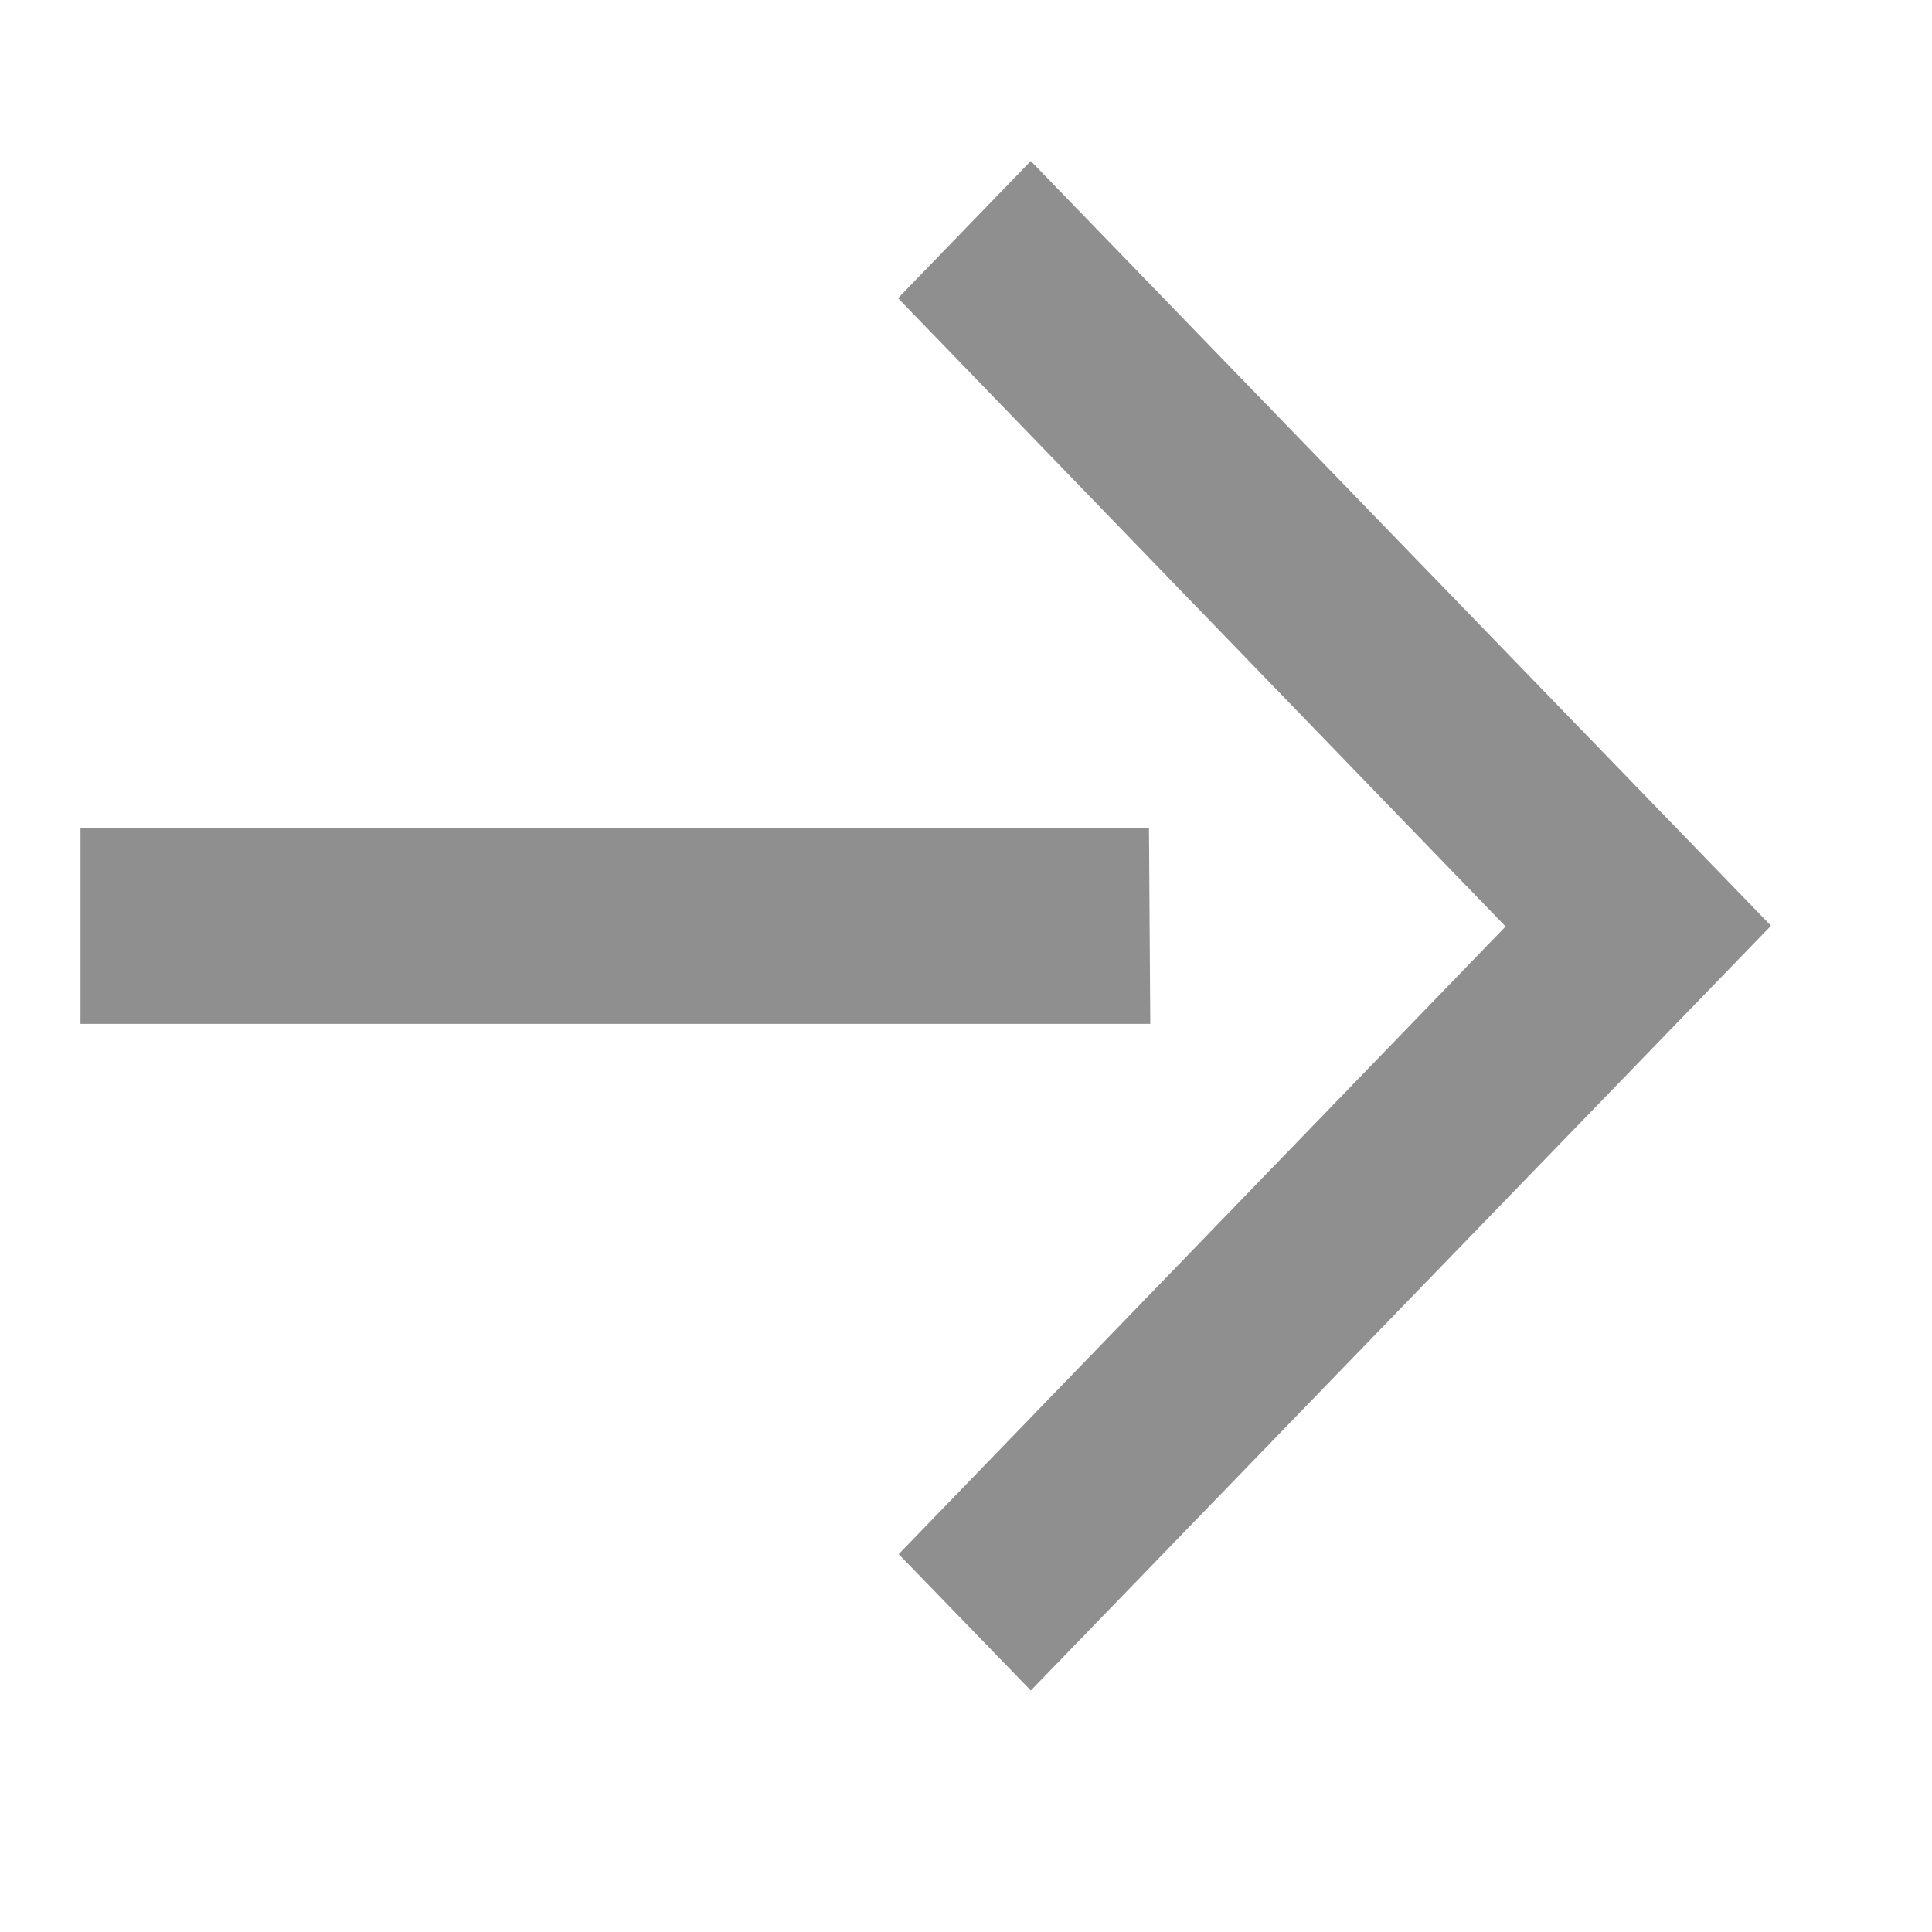 <?xml version="1.0" encoding="UTF-8"?> <svg xmlns="http://www.w3.org/2000/svg" width="24" height="24" viewBox="0 0 24 24" fill="none"><path fill-rule="evenodd" clip-rule="evenodd" d="M11.164 19.306L12.805 21L22 11.5L12.805 2L11.156 3.704L18.703 11.509L11.164 19.306ZM1 12.719H14.289L14.273 10.282H1V12.719Z" fill="#8F8F8F"></path></svg> 